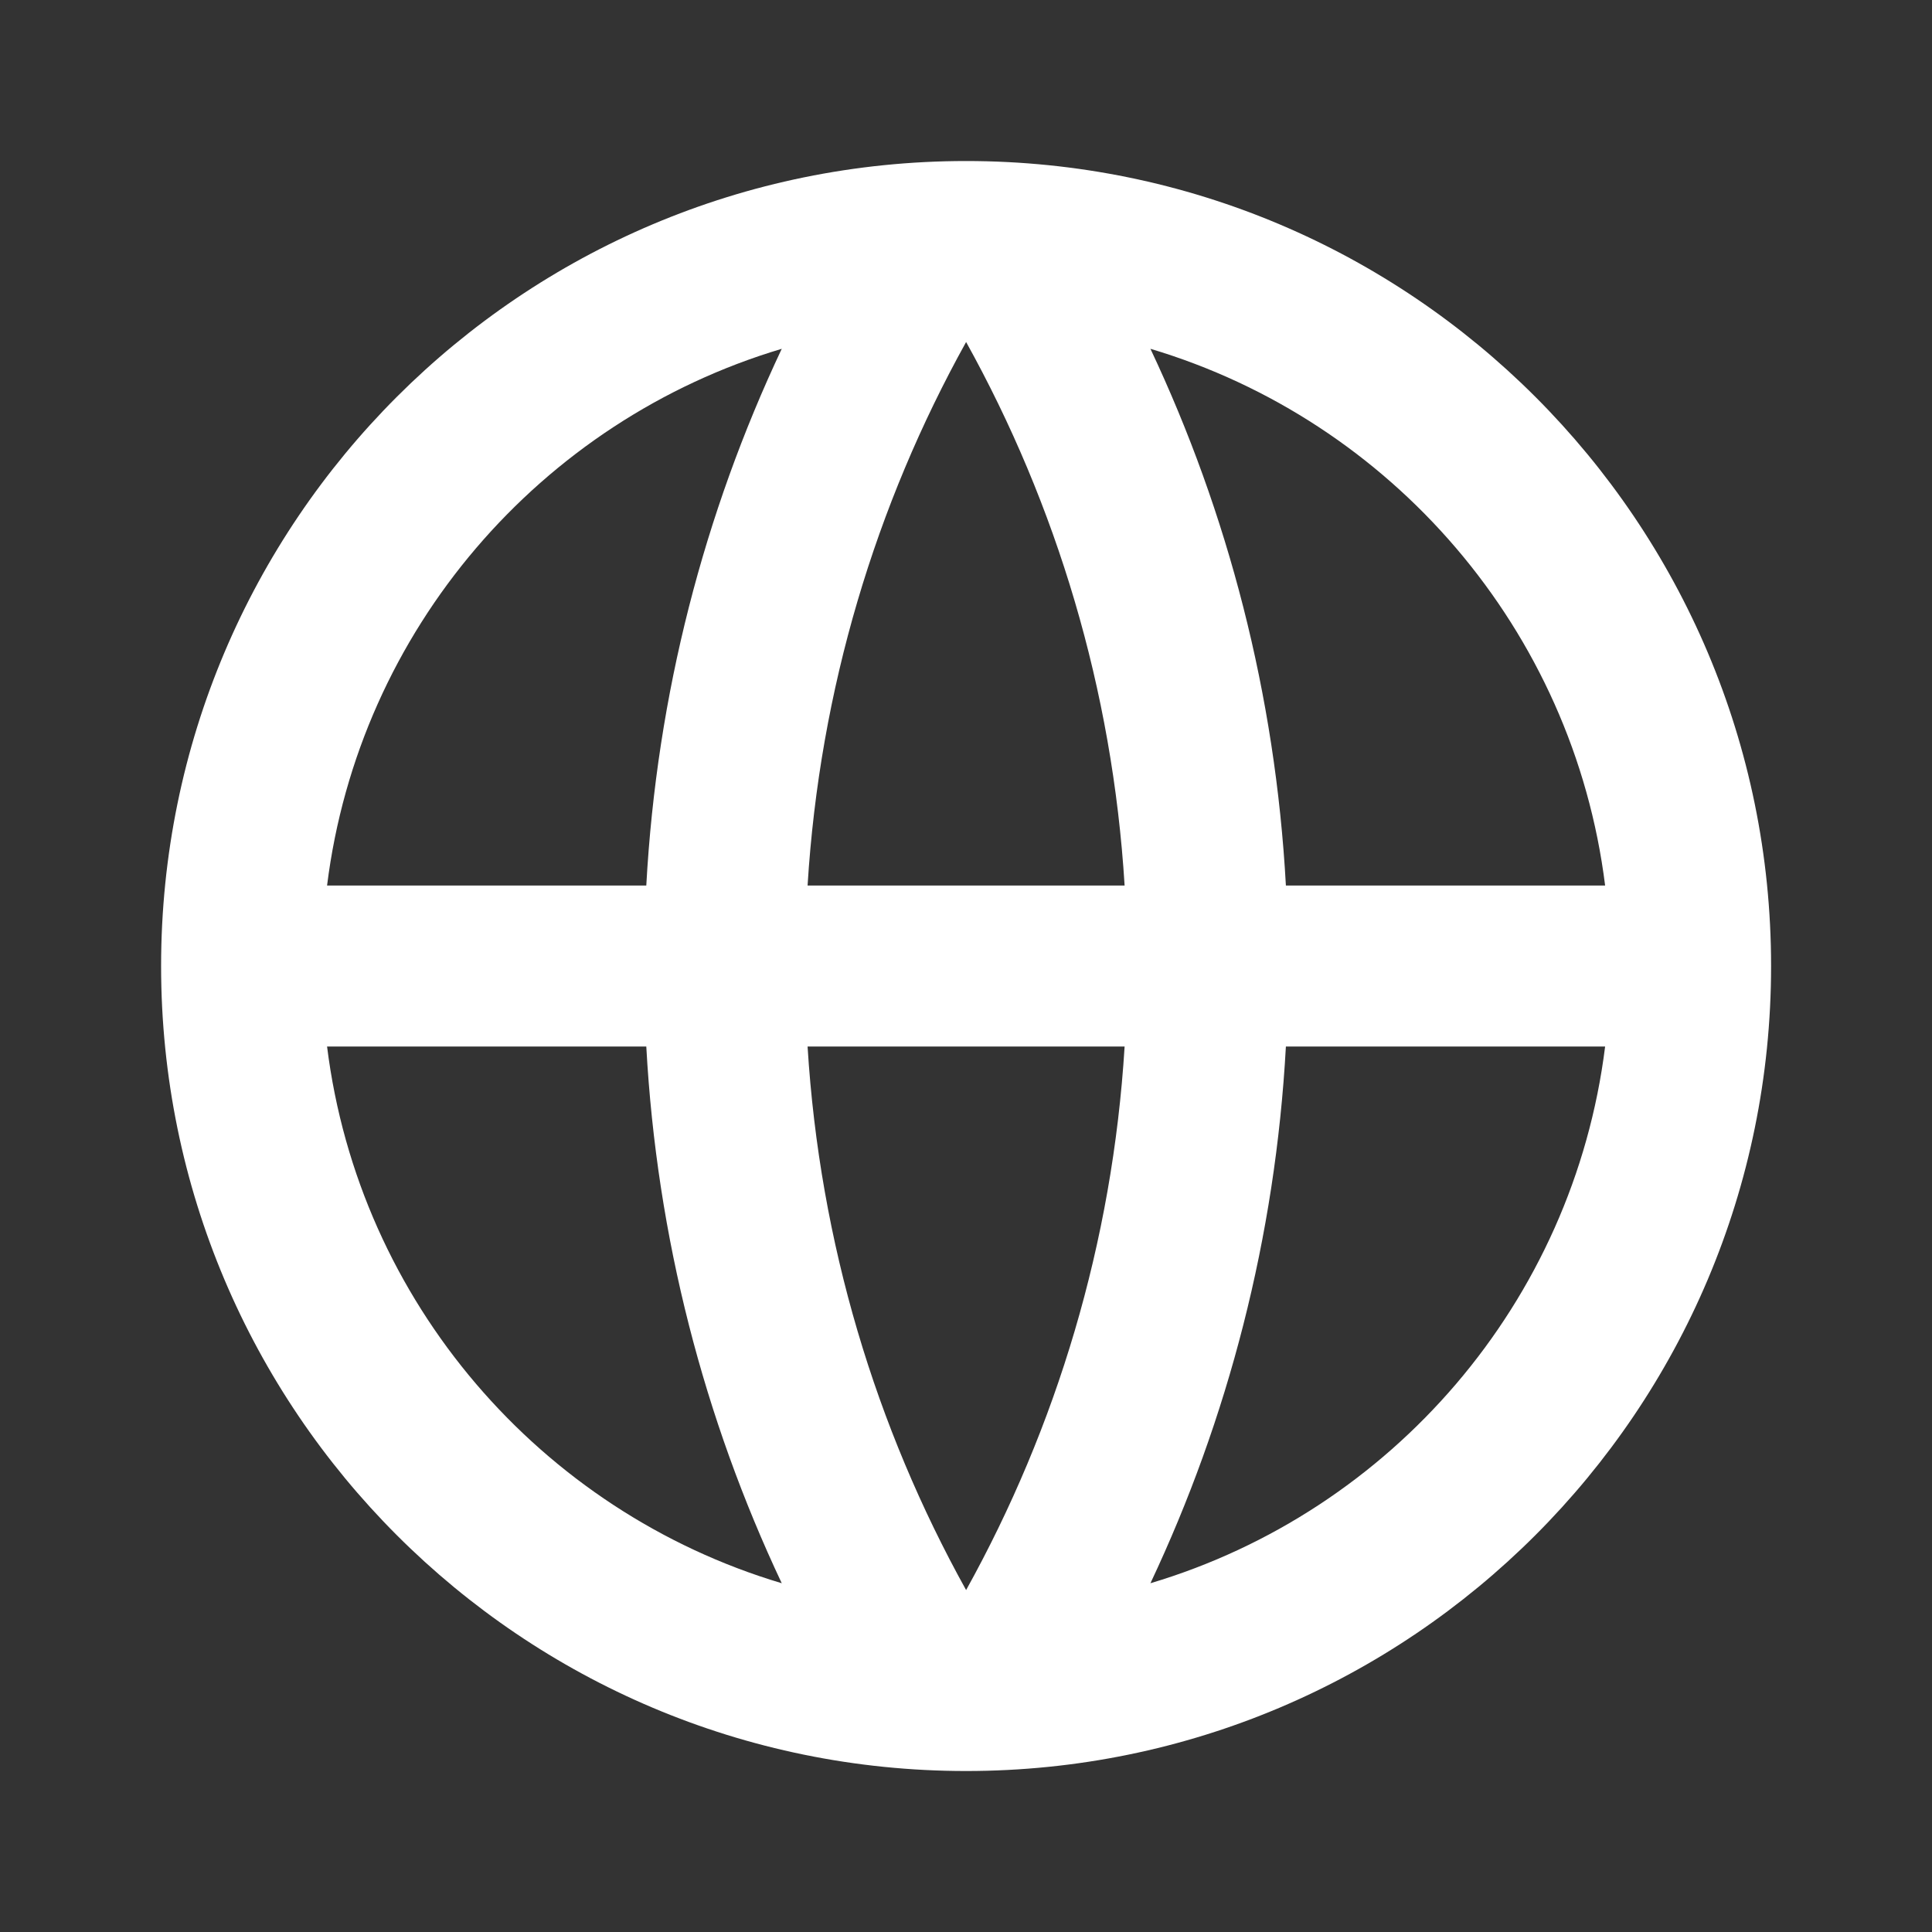 <svg width="52" height="52" viewBox="0 0 52 52" fill="none" xmlns="http://www.w3.org/2000/svg">
<rect x="0" y="0" width="52" height="52" fill="#333333" stroke="none"/>
<path d="M26.003 47.667C14.036 47.667 4.336 37.967 4.336 26.001C4.336 14.034 14.036 4.334 26.003 4.334C37.969 4.334 47.669 14.034 47.669 26.001C47.669 37.967 37.969 47.667 26.003 47.667ZM21.041 42.613C18.955 38.19 17.677 33.311 17.395 28.167H8.803C9.662 35.05 14.555 40.679 21.041 42.613ZM21.736 28.167C22.062 33.451 23.571 38.415 26.003 42.797C28.434 38.415 29.944 33.451 30.269 28.167H21.736ZM43.202 28.167H34.61C34.328 33.311 33.05 38.19 30.964 42.613C37.45 40.679 42.344 35.05 43.202 28.167ZM8.803 23.834H17.395C17.677 18.69 18.955 13.811 21.041 9.388C14.555 11.322 9.662 16.952 8.803 23.834ZM21.736 23.834H30.269C29.944 18.55 28.434 13.586 26.003 9.205C23.571 13.586 22.062 18.55 21.736 23.834ZM30.964 9.388C33.05 13.811 34.328 18.69 34.61 23.834H43.202C42.344 16.952 37.45 11.322 30.964 9.388Z" fill="white"/>
</svg>
